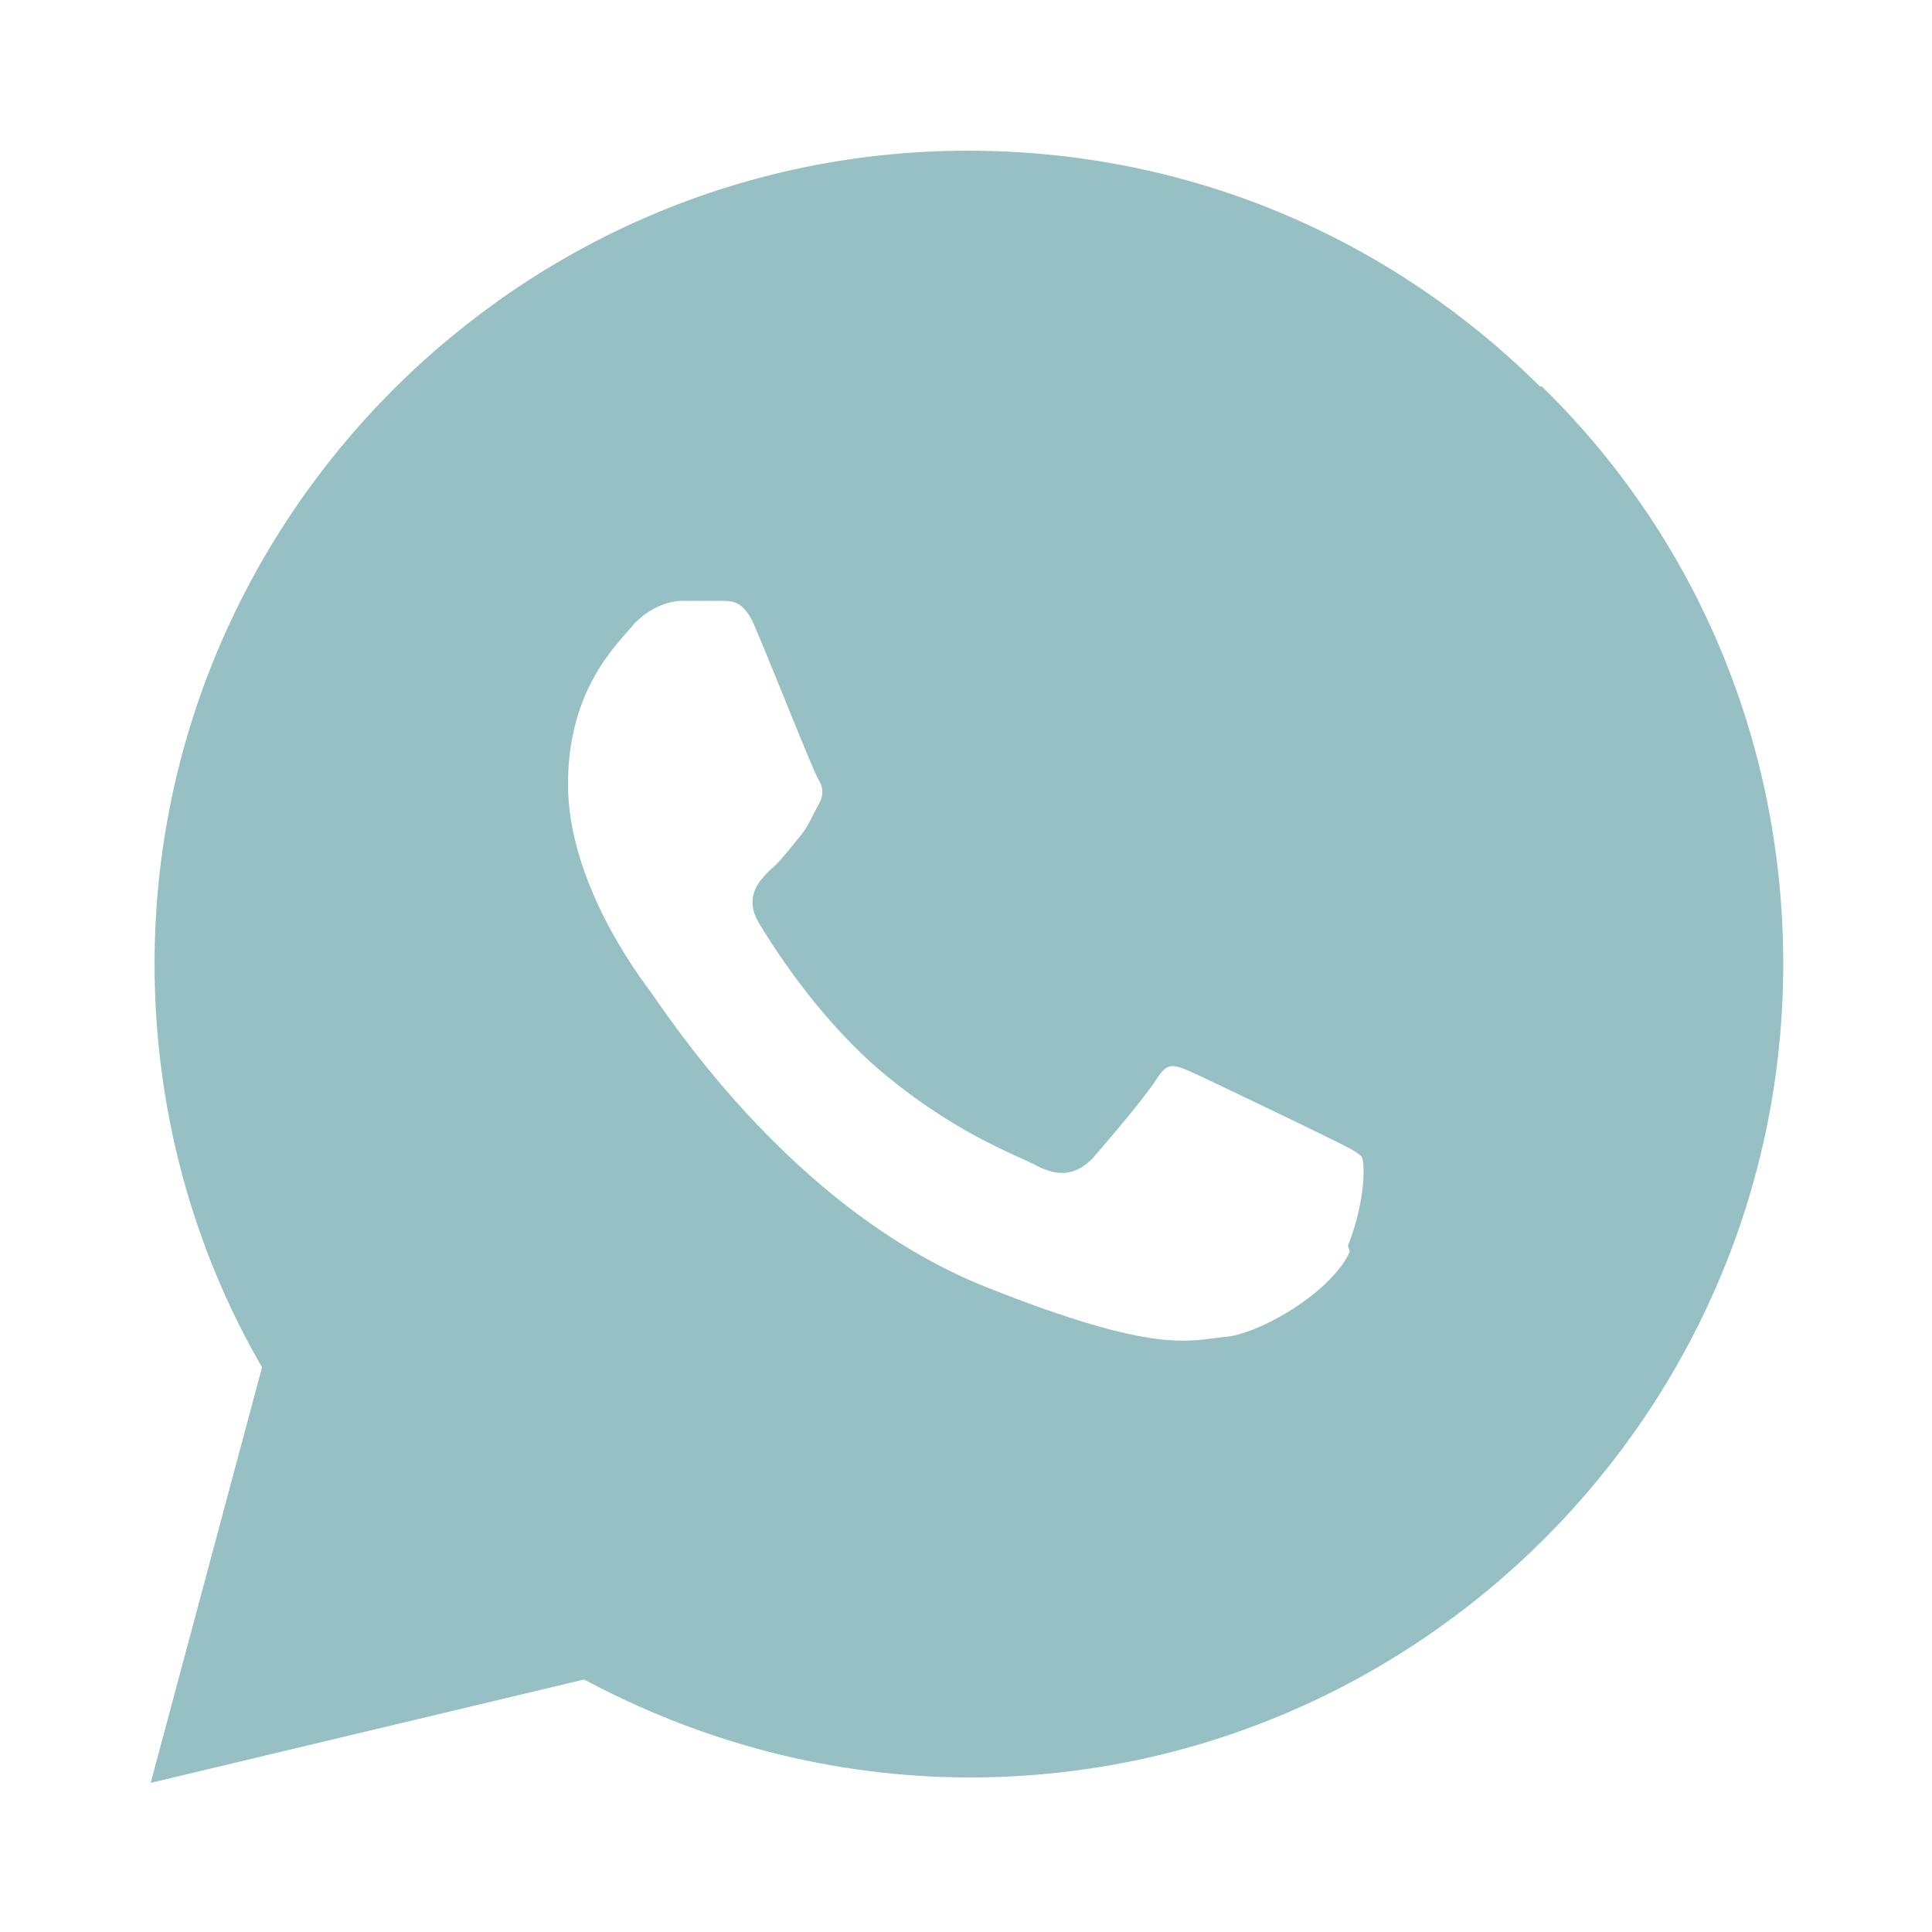 <?xml version="1.0" encoding="UTF-8"?>
<svg id="Livello_1" xmlns="http://www.w3.org/2000/svg" version="1.1" viewBox="0 0 100 100">
  <!-- Generator: Adobe Illustrator 29.2.0, SVG Export Plug-In . SVG Version: 2.1.0 Build 108)  -->
  <defs>
    <style>
      .st0 {
        fill: #97c0c4;
        stroke: #97c0c4;
        stroke-miterlimit: 10;
      }
    </style>
  </defs>
  <path class="st0" d="M79.5,20.5c-7.9-7.9-18.3-12.2-29.4-12.2-22.9,0-41.6,18.7-41.6,41.6,0,7.3,1.9,14.5,5.6,20.8l-5.6,20.9,21.8-5.2c6.1,3.3,12.9,5.1,19.9,5.1h0c22.9,0,41.6-18.7,41.6-41.6,0-11.1-4.3-21.6-12.2-29.4ZM70.4,64.8c-.9,2.4-5.1,4.8-7,4.9-1.9.2-3.7.9-12.5-2.6-10.6-4.2-17.2-15-17.8-15.7-.5-.7-4.2-5.6-4.2-10.8s2.7-7.6,3.6-8.7c1-1,2.1-1.3,2.8-1.3s1.4,0,2,0c.7,0,1.6,0,2.3,1.8.9,2.1,2.9,7.2,3.2,7.7s.4,1.1,0,1.8-.5,1.1-1,1.7c-.5.6-1.1,1.4-1.6,1.8-.5.5-1.1,1.1-.5,2.1.6,1,2.7,4.4,5.8,7.2,4,3.5,7.3,4.6,8.4,5.2,1,.5,1.6.4,2.3-.3.6-.7,2.6-3,3.3-4.1s1.4-.9,2.3-.5,6.1,2.9,7.1,3.4c1,.5,1.7.8,2,1.2.3.4.3,2.5-.6,4.9Z"/>
</svg>
